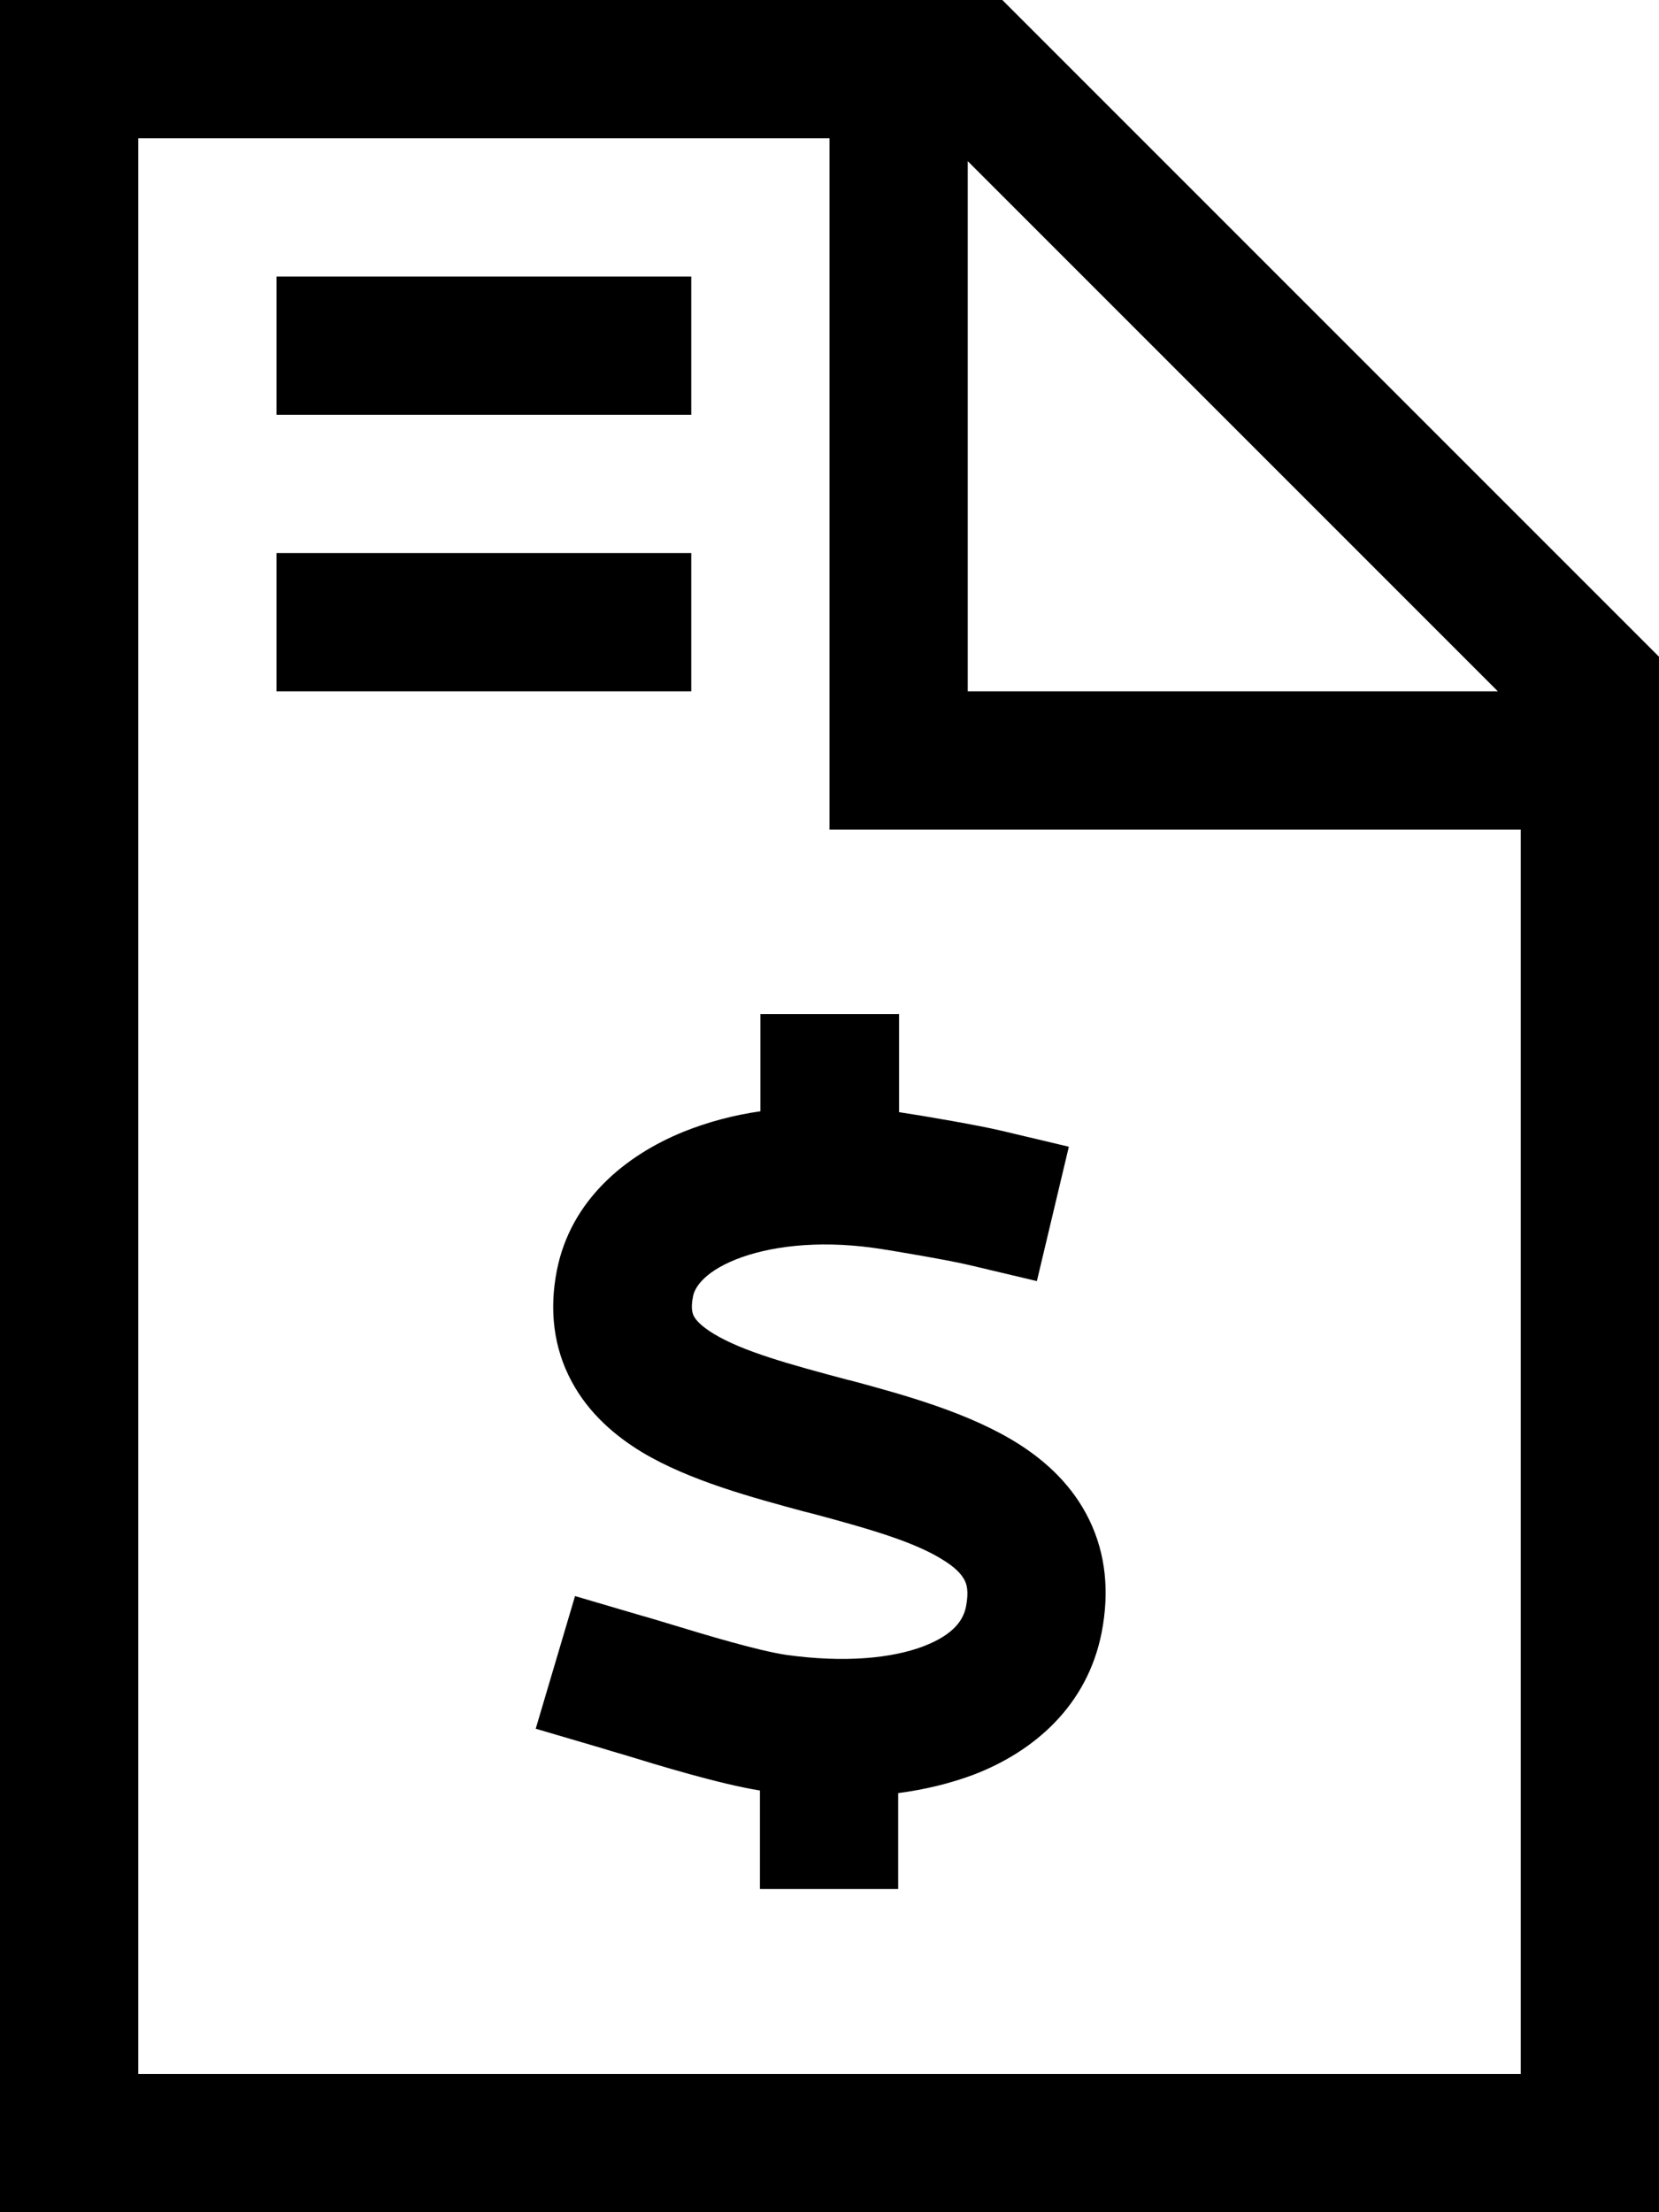 <svg xmlns="http://www.w3.org/2000/svg" viewBox="0 0 384 512"><!--! Font Awesome Pro 6.4.2 by @fontawesome - https://fontawesome.com License - https://fontawesome.com/license (Commercial License) Copyright 2023 Fonticons, Inc. --><path d="M352 480H32V32H192V176v16h16H352V480zM224 37.3L346.7 160H224V37.3zM232 0H32 0V32 480v32H32 352h32V480 152L232 0zM64 64V96H80h64 16V64H144 80 64zm0 64v32H80h64 16V128H144 80 64zM208 234.7H176v16 6.5c-6.3 .9-12.2 2.5-17.7 4.7c-13.6 5.5-26.2 15.9-29.4 32.1c-1.8 9.1-.8 17.9 3.4 25.7c4 7.5 10.2 12.7 16.3 16.4c11 6.6 25.6 10.5 37.4 13.7l2 .5c13.8 3.7 24.1 6.7 30.7 11c3 1.9 4.1 3.5 4.6 4.5c.4 .8 1 2.4 .3 6c-.6 3.1-2.8 6.5-9.8 9.2c-7.3 2.8-18.3 3.9-31.9 2c-6.5-1-17.9-4.4-27.4-7.3l0 0 0 0 0 0 0 0c-2.1-.6-4.2-1.3-6.1-1.8l-15.3-4.5-9.1 30.7 15.3 4.5c1.3 .4 2.9 .9 4.7 1.4l0 0 0 0 0 0 0 0c8.8 2.7 22.6 6.9 31.9 8.4v6.8 16h32v-16-6.2c6.1-.8 11.9-2.2 17.3-4.2c14.2-5.4 26.5-16.1 29.8-33c1.8-9.3 1-18.1-2.9-26.1c-3.8-7.8-9.8-13.3-16-17.3c-11.5-7.4-27-11.6-39.2-14.9l-.5-.1c-13.9-3.7-24.4-6.6-31.2-10.7c-3.1-1.9-4.2-3.3-4.6-4.1c-.2-.4-.8-1.6-.2-4.5c.3-1.8 2.2-5.5 9.9-8.6c7.5-3 18.7-4.5 31.8-2.7c4.4 .6 18.2 3 22.3 4l15.6 3.7 7.4-31.1-15.6-3.7c-5-1.2-17.7-3.4-23.7-4.3v-6.8-16z"/></svg>